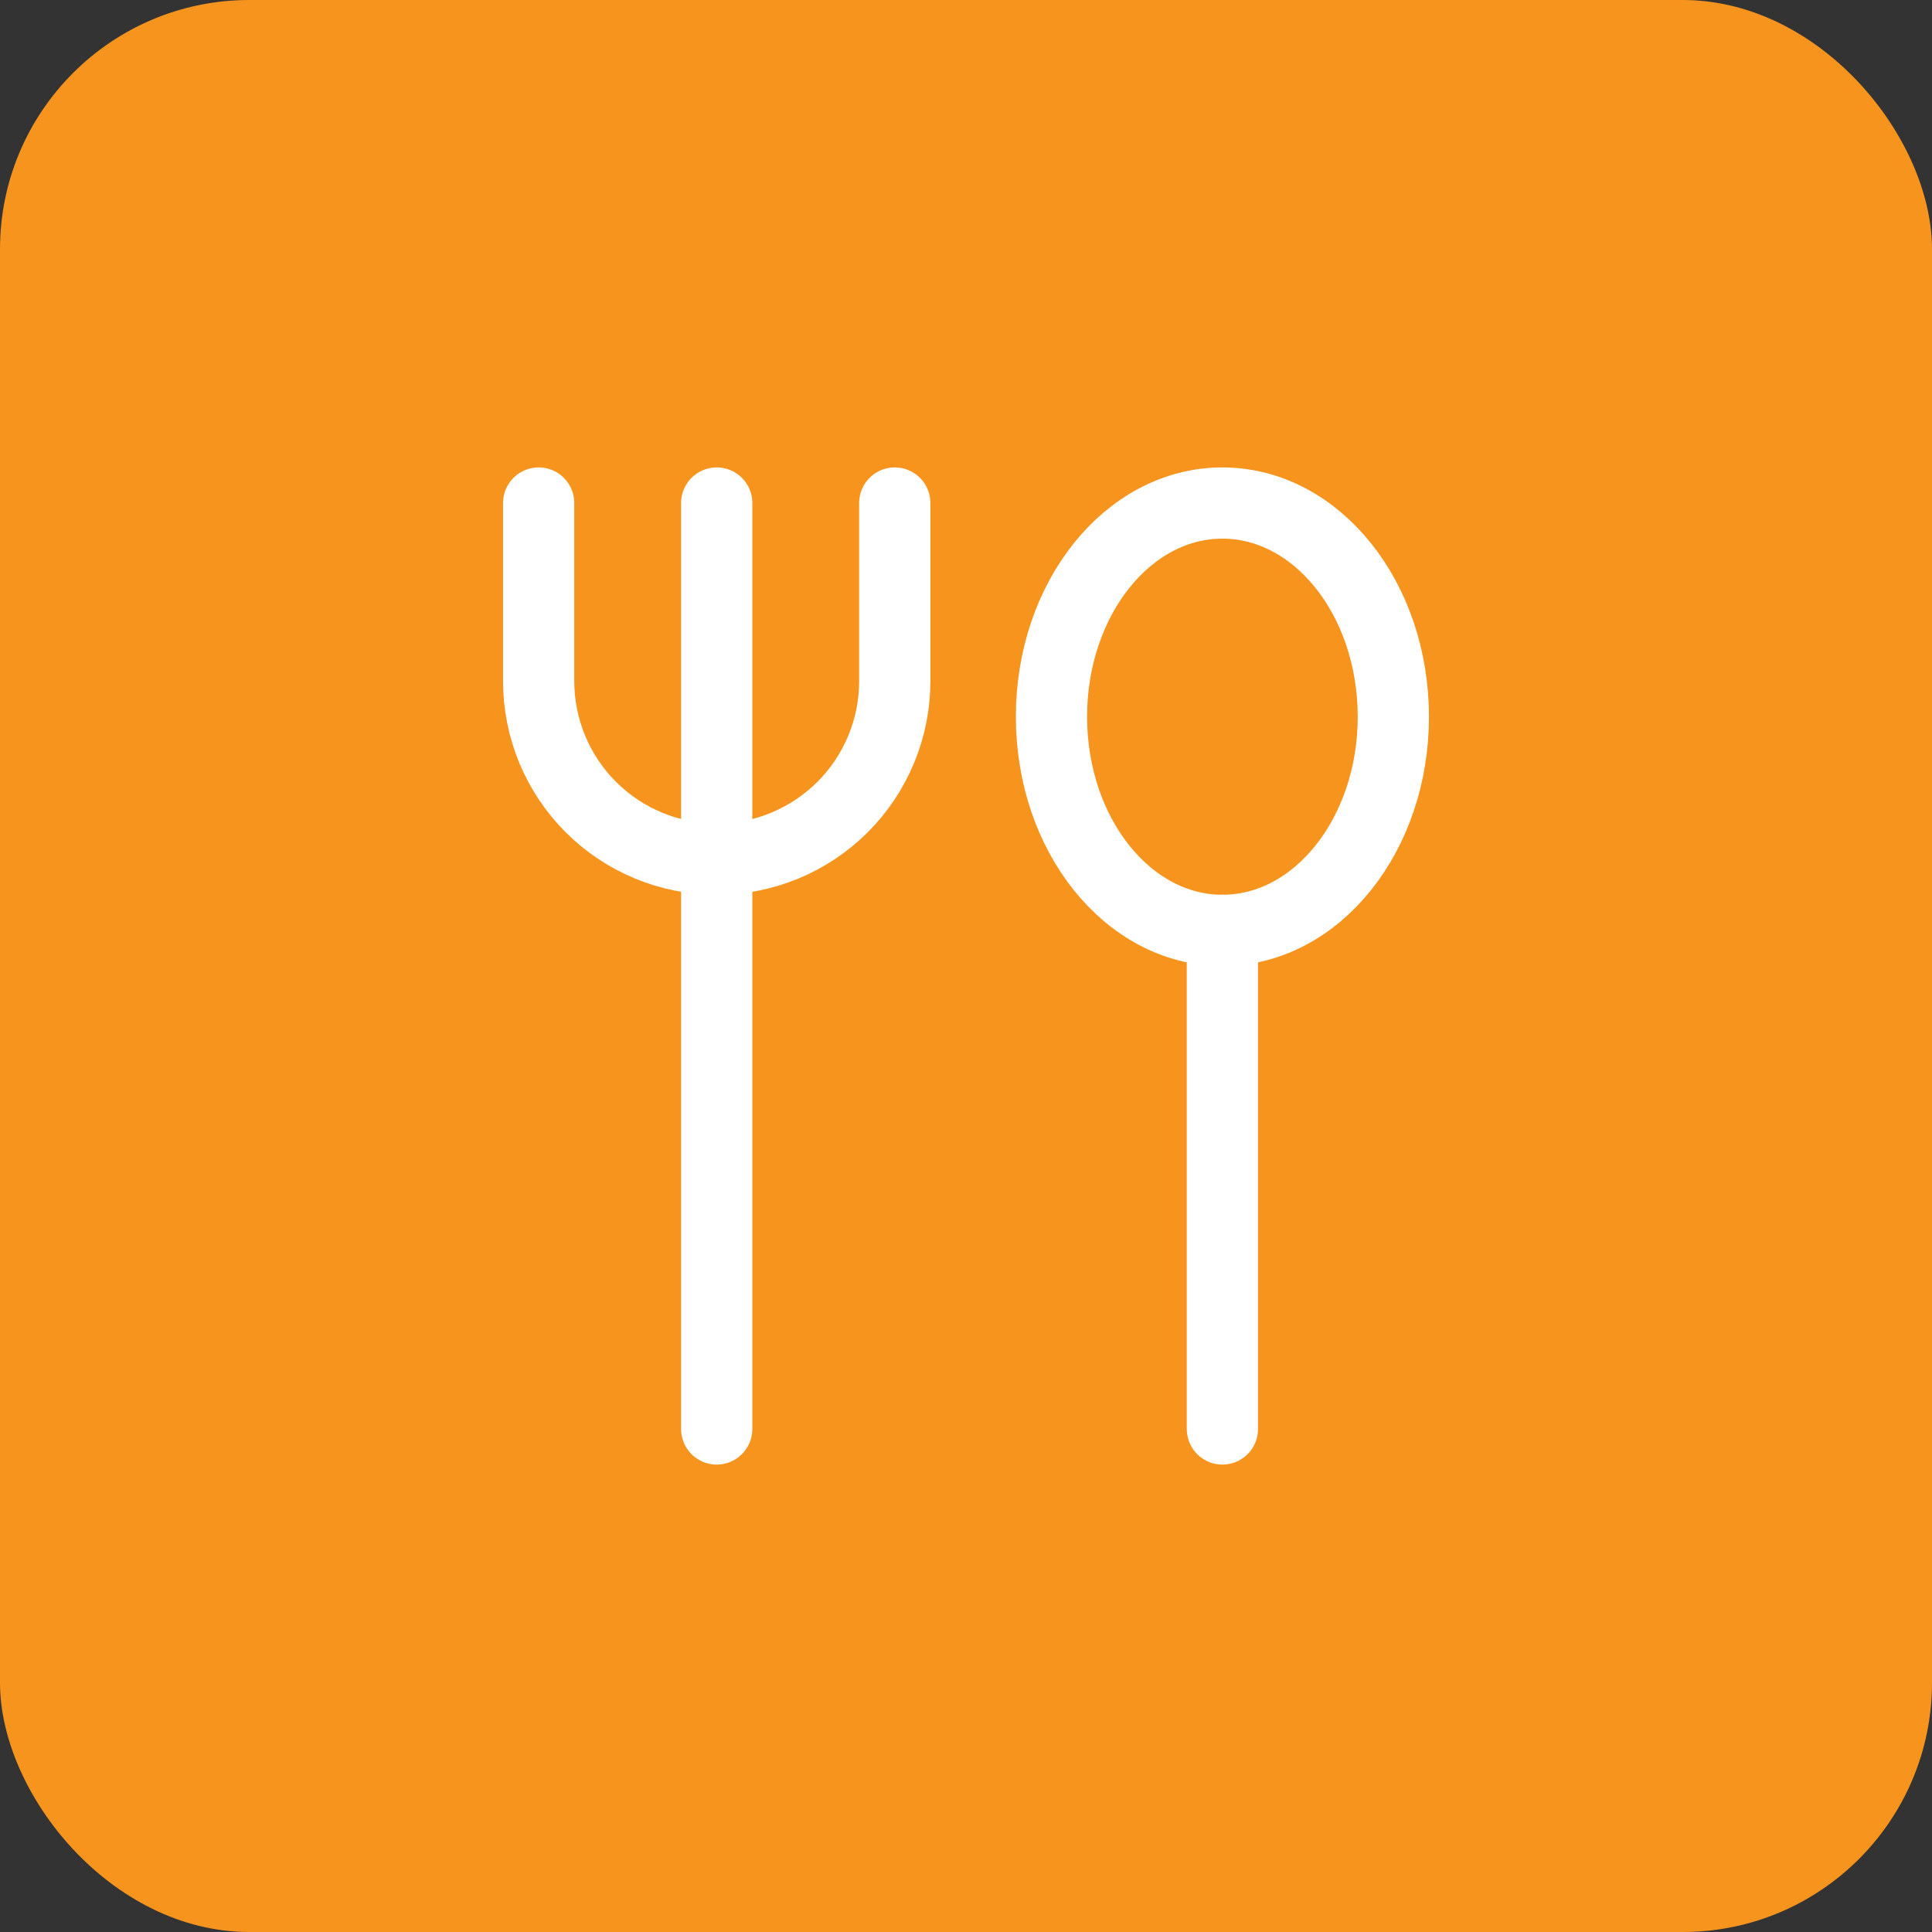 <svg xmlns="http://www.w3.org/2000/svg" width="62" height="62" viewBox="0 0 62 62" fill="none"><rect x="0" y="0" width="62" height="62" fill="#333333" stroke="none"/><rect width="62" height="62" rx="8" fill="#F7941D"></rect><path d="M39.228 29.857C42.258 29.857 44.714 26.787 44.714 23C44.714 19.213 42.258 16.143 39.228 16.143C36.199 16.143 33.743 19.213 33.743 23C33.743 26.787 36.199 29.857 39.228 29.857Z" stroke="white" stroke-width="2.286" stroke-linecap="round" stroke-linejoin="round"></path><path d="M39.228 29.857V45.857" stroke="white" stroke-width="2.286" stroke-linecap="round" stroke-linejoin="round"></path><path d="M23 16.143V45.857" stroke="white" stroke-width="2.286" stroke-linecap="round" stroke-linejoin="round"></path><path d="M28.714 16.143V21.857C28.714 22.608 28.567 23.351 28.279 24.044C27.992 24.737 27.571 25.367 27.041 25.898C26.51 26.428 25.88 26.849 25.187 27.136C24.494 27.424 23.75 27.571 23 27.571C21.485 27.571 20.031 26.969 18.959 25.898C17.888 24.826 17.286 23.373 17.286 21.857V16.143" stroke="white" stroke-width="2.286" stroke-linecap="round" stroke-linejoin="round"></path></svg>